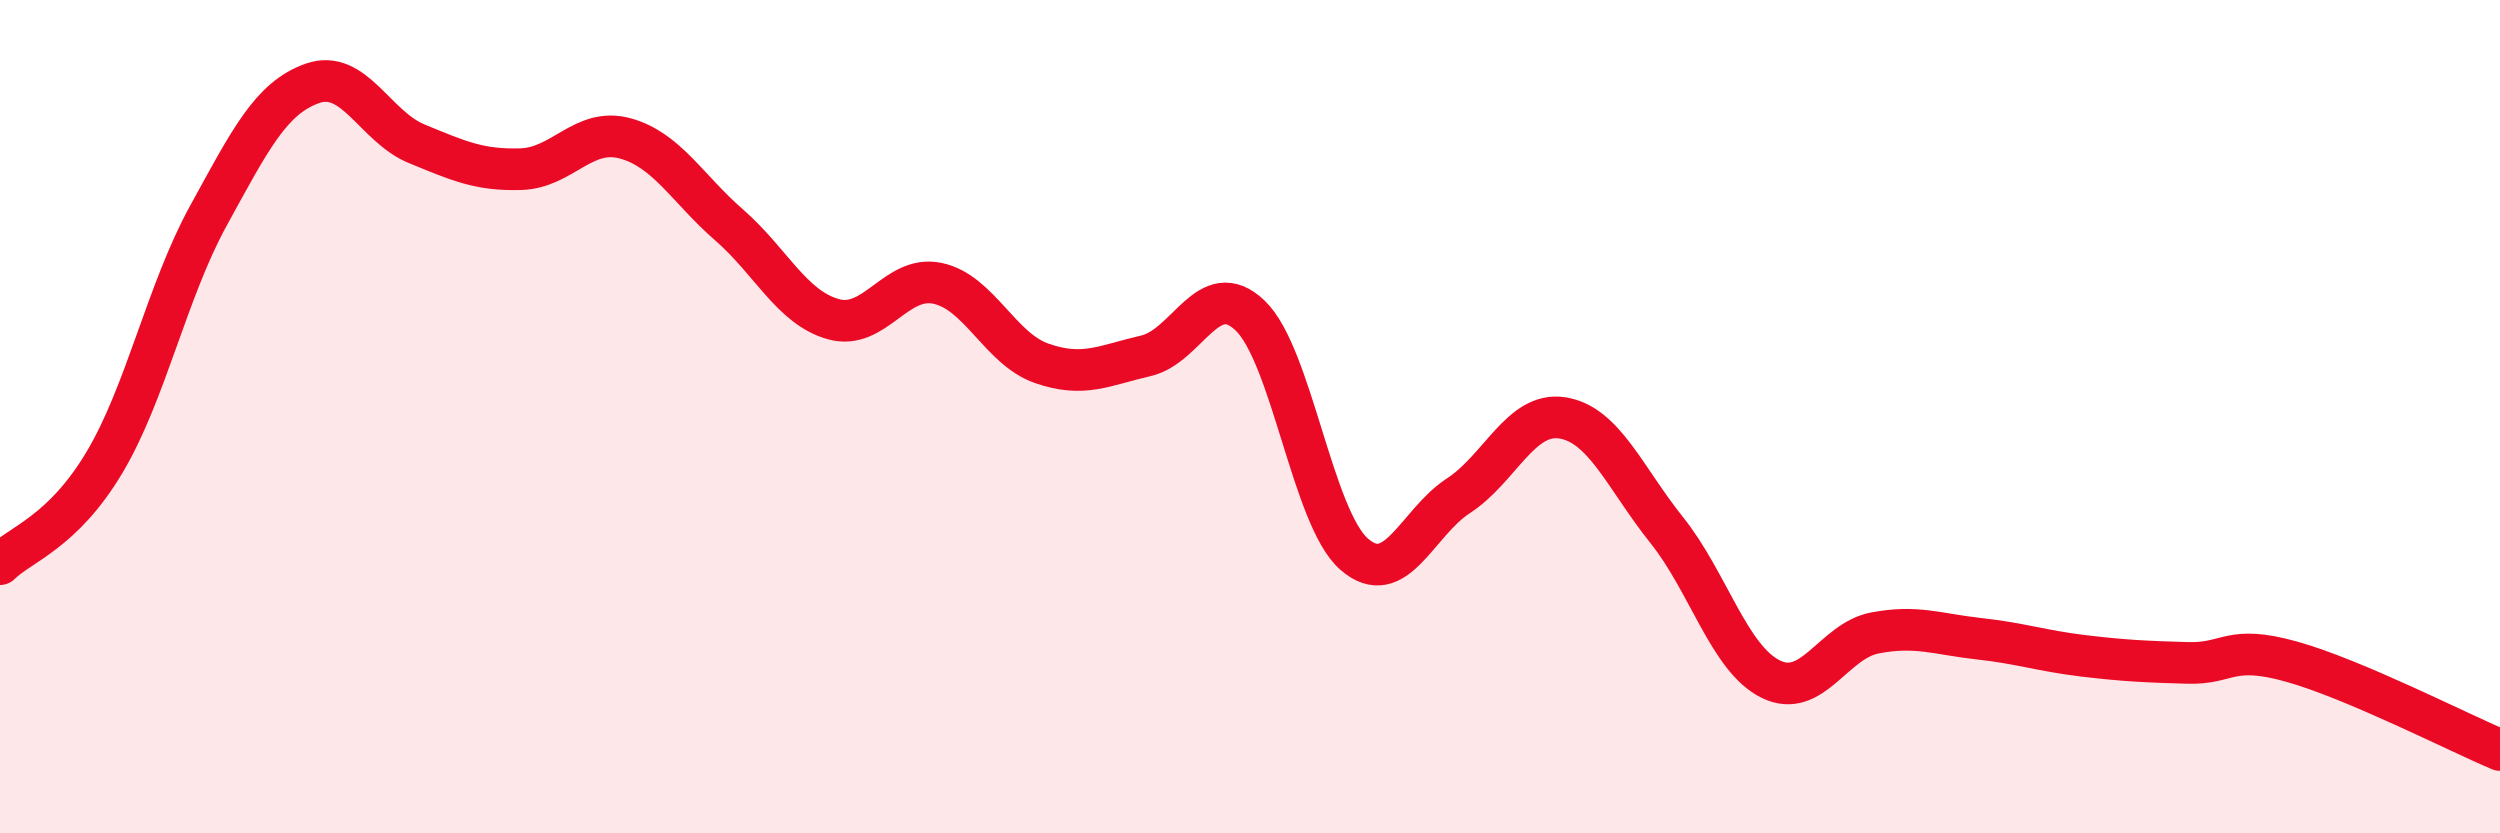 
    <svg width="60" height="20" viewBox="0 0 60 20" xmlns="http://www.w3.org/2000/svg">
      <path
        d="M 0,13.54 C 0.5,13.05 1.5,12.78 2.5,11.11 C 3.5,9.44 4,7 5,5.18 C 6,3.36 6.5,2.35 7.5,2 C 8.5,1.65 9,3.04 10,3.45 C 11,3.86 11.5,4.09 12.5,4.06 C 13.5,4.03 14,3.05 15,3.32 C 16,3.59 16.5,4.53 17.5,5.4 C 18.5,6.27 19,7.38 20,7.66 C 21,7.94 21.5,6.59 22.5,6.8 C 23.5,7.01 24,8.37 25,8.72 C 26,9.07 26.5,8.77 27.5,8.54 C 28.5,8.31 29,6.62 30,7.57 C 31,8.52 31.5,12.43 32.5,13.3 C 33.5,14.17 34,12.55 35,11.9 C 36,11.25 36.5,9.87 37.5,10.03 C 38.5,10.19 39,11.47 40,12.72 C 41,13.97 41.5,15.81 42.5,16.3 C 43.5,16.79 44,15.38 45,15.19 C 46,15 46.5,15.22 47.5,15.33 C 48.5,15.44 49,15.62 50,15.74 C 51,15.86 51.5,15.88 52.5,15.91 C 53.5,15.94 53.5,15.46 55,15.88 C 56.5,16.3 59,17.58 60,18L60 20L0 20Z"
        fill="#EB0A25"
        opacity="0.1"
        stroke-linecap="round"
        stroke-linejoin="round"
      />
      <path
        d="M 0,13.54 C 0.5,13.05 1.5,12.78 2.5,11.11 C 3.5,9.44 4,7 5,5.18 C 6,3.36 6.5,2.35 7.5,2 C 8.5,1.65 9,3.04 10,3.45 C 11,3.86 11.5,4.09 12.5,4.06 C 13.5,4.03 14,3.05 15,3.32 C 16,3.59 16.5,4.53 17.5,5.4 C 18.5,6.27 19,7.38 20,7.66 C 21,7.94 21.5,6.59 22.5,6.8 C 23.5,7.01 24,8.37 25,8.72 C 26,9.07 26.5,8.77 27.5,8.54 C 28.5,8.31 29,6.62 30,7.57 C 31,8.52 31.5,12.43 32.5,13.3 C 33.5,14.17 34,12.55 35,11.9 C 36,11.25 36.5,9.87 37.5,10.03 C 38.5,10.19 39,11.47 40,12.72 C 41,13.97 41.5,15.81 42.5,16.3 C 43.5,16.79 44,15.38 45,15.19 C 46,15 46.5,15.22 47.5,15.33 C 48.5,15.44 49,15.62 50,15.74 C 51,15.86 51.5,15.88 52.5,15.91 C 53.5,15.94 53.5,15.46 55,15.88 C 56.5,16.3 59,17.58 60,18"
        stroke="#EB0A25"
        stroke-width="1"
        fill="none"
        stroke-linecap="round"
        stroke-linejoin="round"
      />
    </svg>
  